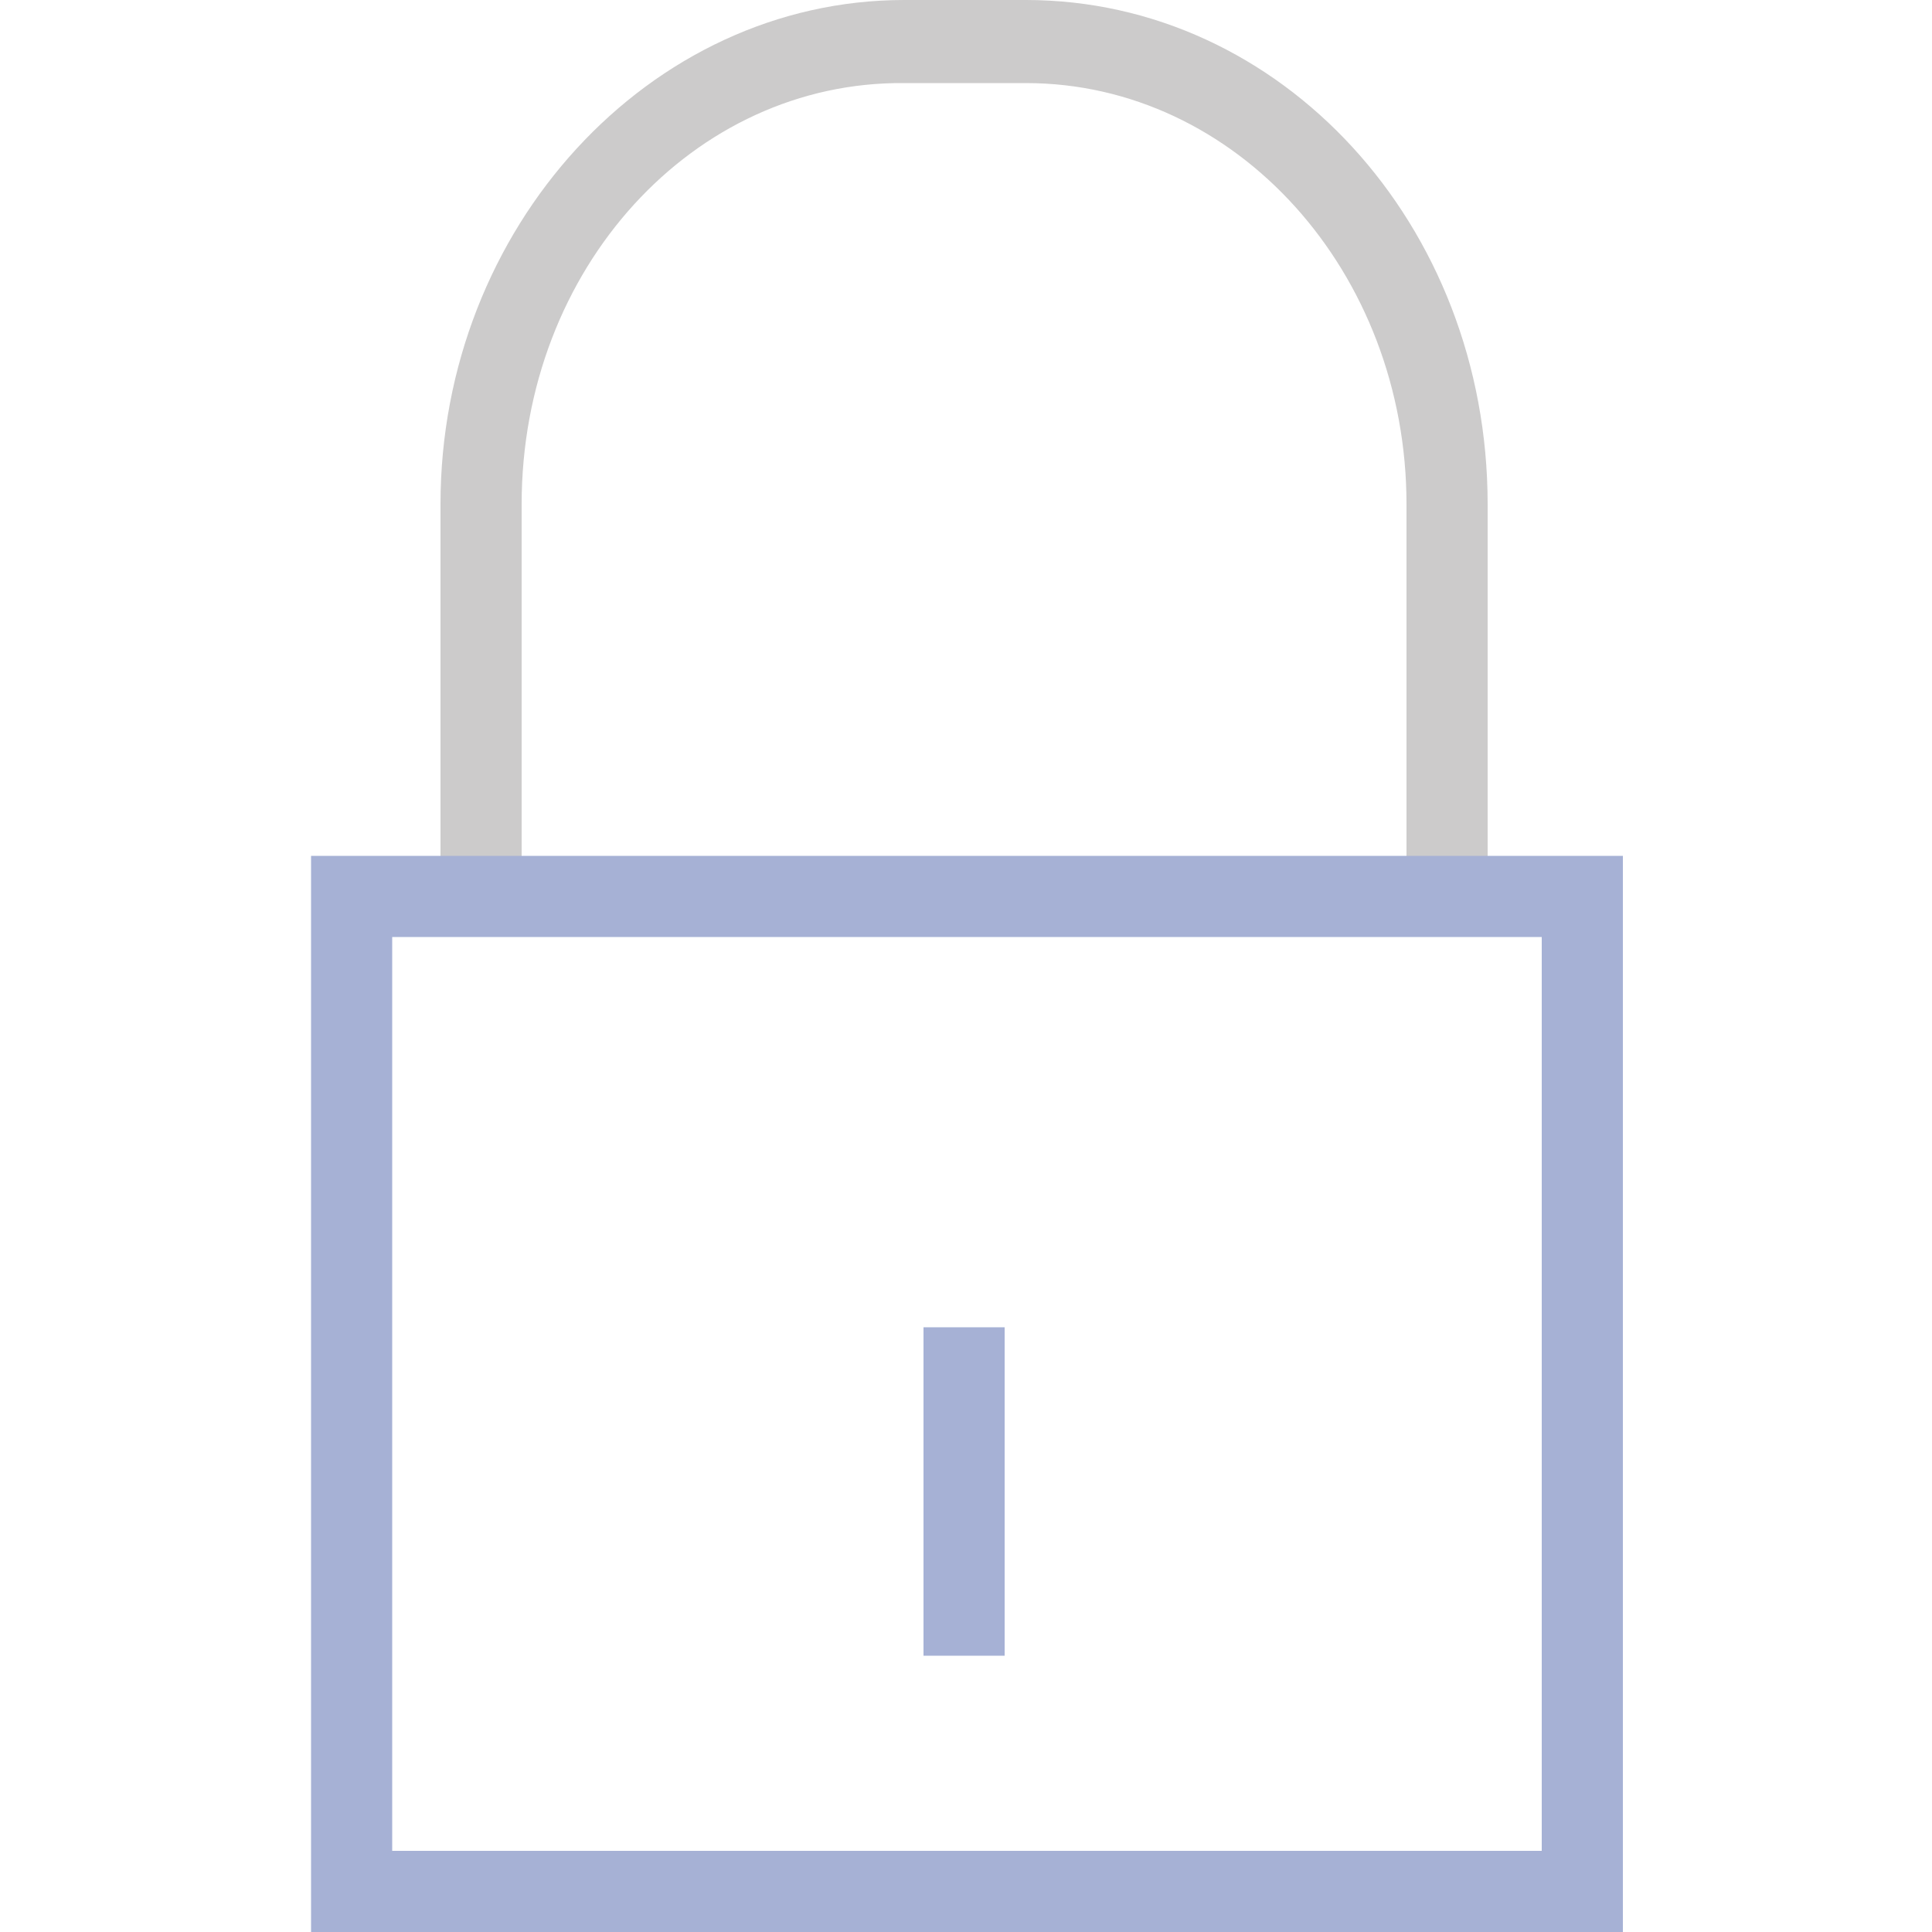 <?xml version="1.0" encoding="utf-8"?>
<!-- Generator: Adobe Illustrator 25.2.3, SVG Export Plug-In . SVG Version: 6.00 Build 0)  -->
<svg version="1.1" id="レイヤー_1" xmlns="http://www.w3.org/2000/svg" xmlns:xlink="http://www.w3.org/1999/xlink" x="0px"
	 y="0px" width="100px" height="100px" viewBox="0 0 100 100" enable-background="new 0 0 100 100" xml:space="preserve">
<g id="Layer_1" display="none">
	<g display="inline">
		<path fill-rule="evenodd" clip-rule="evenodd" fill="#7EC8A4" d="M67.7,27c3,0,5.3,2.3,5.3,5.3c0,2.9-2.4,5.3-5.3,5.3
			c-2.9,0-5.3-2.4-5.3-5.3C62.4,29.3,64.8,27,67.7,27z"/>
		<path fill-rule="evenodd" clip-rule="evenodd" fill="#7EC8A4" d="M50,27c2.9,0,5.3,2.4,5.3,5.3s-2.4,5.3-5.3,5.3s-5.3-2.4-5.3-5.3
			C44.7,29.3,47.1,27,50,27z"/>
		<path fill-rule="evenodd" clip-rule="evenodd" fill="#7EC8A4" d="M32.3,27c2.9,0,5.3,2.4,5.3,5.3s-2.4,5.3-5.3,5.3
			S27,35.2,27,32.3C27,29.3,29.3,27,32.3,27z"/>
		<path fill-rule="evenodd" clip-rule="evenodd" fill="#7EC8A4" d="M67.7,44.7c2.9,0,5.3,2.4,5.3,5.3c0,2.9-2.4,5.3-5.3,5.3
			c-2.9,0-5.3-2.4-5.3-5.3C62.4,47,64.8,44.7,67.7,44.7z"/>
		<path fill-rule="evenodd" clip-rule="evenodd" fill="#7EC8A4" d="M50,44.7c2.9,0,5.3,2.4,5.3,5.3c0,2.9-2.4,5.3-5.3,5.3
			s-5.3-2.4-5.3-5.3C44.7,47,47.1,44.7,50,44.7z"/>
		<path fill-rule="evenodd" clip-rule="evenodd" fill="#7EC8A4" d="M32.3,44.7c2.9,0,5.3,2.4,5.3,5.3c0,2.9-2.4,5.3-5.3,5.3
			S27,52.9,27,50C27,47,29.3,44.7,32.3,44.7z"/>
		<path fill-rule="evenodd" clip-rule="evenodd" fill="#7EC8A4" d="M67.7,62.4c2.9,0,5.3,2.4,5.3,5.3c0,2.9-2.3,5.3-5.3,5.3
			s-5.3-2.4-5.3-5.3C62.4,64.8,64.8,62.4,67.7,62.4z"/>
		<path fill-rule="evenodd" clip-rule="evenodd" fill="#7EC8A4" d="M50,62.4c2.9,0,5.3,2.4,5.3,5.3c0,2.9-2.4,5.3-5.3,5.3
			s-5.3-2.4-5.3-5.3C44.7,64.8,47.1,62.4,50,62.4z"/>
		<path fill-rule="evenodd" clip-rule="evenodd" fill="#7EC8A4" d="M32.3,62.4c2.9,0,5.3,2.4,5.3,5.3c0,2.9-2.4,5.3-5.3,5.3
			c-2.9,0-5.3-2.4-5.3-5.3C27,64.8,29.3,62.4,32.3,62.4z"/>
	</g>
</g>
<g id="Layer_3" display="none">
	<g display="inline">
		<path fill="none" stroke="#39C5F3" stroke-width="2" stroke-miterlimit="10" d="M38.2,64c0-6.4,5.3-11.5,11.8-11.5
			S61.8,57.6,61.8,64"/>
		<path fill="none" stroke="#AFAFBE" stroke-width="2" stroke-miterlimit="10" d="M32.3,27.2h35.4c1.6,0,2.9,1.3,2.9,2.9v39.8
			c0,1.6-1.3,2.9-2.9,2.9H32.3c-1.6,0-2.9-1.3-2.9-2.9V30.1C29.4,28.5,30.7,27.2,32.3,27.2z"/>
		<path fill="none" stroke="#F9C0B3" stroke-width="2" stroke-miterlimit="10" d="M50,36c4.1,0,7.4,3.3,7.4,7.4s-3.3,7.4-7.4,7.4
			s-7.4-3.3-7.4-7.4S45.9,36,50,36z"/>
	</g>
</g>
<g id="Layer_4" display="none">
	<g display="inline">
		<path fill="none" stroke="#CCCBCB" stroke-width="2" stroke-miterlimit="10" d="M72.3,73H27.7V26.4"/>
		<path fill="none" stroke="#E04747" stroke-width="2" stroke-miterlimit="10" d="M70.4,61.3v-35"/>
		<path fill="none" stroke="#E04747" stroke-width="2" stroke-miterlimit="10" d="M56.8,61.3V38"/>
		<path fill="none" stroke="#E04747" stroke-width="2" stroke-miterlimit="10" d="M43.2,61.3V47.7"/>
	</g>
</g>
<g id="Layer_5" display="none">
	<g display="inline">
		<g>
			<path fill="none" stroke="#F48A80" stroke-width="2" stroke-miterlimit="10" d="M27.2,47.3h38.3"/>
			<path fill="none" stroke="#F7A8A4" stroke-width="2" stroke-miterlimit="10" d="M34.4,37.4v-4.6c0-1.6,1.3-2.8,2.8-2.8h32.7
				c1.6,0,2.8,1.3,2.8,2.8v27c0,1.6-1.3,2.8-2.8,2.8h-4.2"/>
			<path fill="none" stroke="#F48A80" stroke-width="2" stroke-miterlimit="10" d="M30.2,37.4h32.7c1.6,0,2.8,1.3,2.8,2.8v27
				c0,1.6-1.3,2.8-2.8,2.8H30.2c-1.6,0-2.8-1.3-2.8-2.8v-27C27.3,38.7,28.6,37.4,30.2,37.4z"/>
		</g>
		<line fill="none" stroke="#F7A8A4" stroke-width="2" stroke-miterlimit="10" x1="31.1" y1="42.7" x2="33.8" y2="42.7"/>
		<line fill="none" stroke="#F7A8A4" stroke-width="2" stroke-miterlimit="10" x1="35.4" y1="42.7" x2="38.1" y2="42.7"/>
		<line fill="none" stroke="#F7A8A4" stroke-width="2" stroke-miterlimit="10" x1="39.7" y1="42.7" x2="42.3" y2="42.7"/>
	</g>
</g>
<g id="Layer_6" display="none">
	<path display="inline" fill="none" stroke="#7CD0E6" stroke-width="2" stroke-miterlimit="10" d="M64.4,47.3
		c0.1-0.5,0.1-0.9,0.1-1.4c0-6.1-4.9-11.1-11-11.1c-4.9,0-9.1,3.2-10.5,7.7c-1.2-0.5-2.6-0.7-4-0.7c-6.5-0.1-11.8,5.2-11.8,11.7
		S32.5,65.2,39,65.2h24.8c5,0,9-4,9-9C72.8,51.5,69.1,47.6,64.4,47.3z"/>
</g>
<g id="Layer_7" display="none">
	<g display="inline">
		<polyline fill="none" stroke="#805682" stroke-width="2" stroke-miterlimit="10" points="43.9,63.2 40.1,69.3 59.8,69.3 56,63.2 
					"/>
		<path fill="none" stroke="#BA8BBE" stroke-width="2" stroke-miterlimit="10" d="M27.6,54.5h44.9"/>
		<path fill="none" stroke="#BA8BBE" stroke-width="2" stroke-miterlimit="10" d="M30.3,30.7h39.3c1.5,0,2.8,1.3,2.8,2.8v26.7
			c0,1.5-1.3,2.8-2.8,2.8H30.3c-1.5,0-2.8-1.3-2.8-2.8V33.5C27.5,31.9,28.8,30.7,30.3,30.7z"/>
	</g>
</g>
<g id="Layer_8" display="none">
	<g display="inline">
		<path fill="none" stroke="#E93B3A" stroke-width="3" stroke-miterlimit="10" d="M66.7,44.3v10.2"/>
		<path fill="none" stroke="#EF7273" stroke-miterlimit="10" d="M34.7,44.3v10.2"/>
		<path fill="none" stroke="#E93B3B" stroke-width="3" stroke-miterlimit="10" d="M33.3,44.3v10.2"/>
		<path fill="none" stroke="#EF7273" stroke-width="2" stroke-miterlimit="10" d="M55.7,66.6c1.5,0,2.7,1.2,2.7,2.7S57.2,72,55.7,72
			S53,70.8,53,69.3C52.9,67.8,54.2,66.6,55.7,66.6z"/>
		<path fill="none" stroke="#EF7273" stroke-width="2" stroke-miterlimit="10" d="M34.7,55.5V43.3c0-8.5,6.8-15.4,15.3-15.4
			s15.3,6.9,15.3,15.3v12.3c0,5.5-2.9,10.3-7.2,13"/>
	</g>
</g>
<g id="Layer_9">
	<g>
		<path fill="#CCCBCB" d="M77,46.4h-4.2V26.1c0-12-8.8-21.8-19.7-21.8h-6.3C35.9,4.2,27,13.9,27,26.1v20.4h-4.2V26.1
			C22.8,11.8,33.6,0,46.8,0h6.3C66.3,0,77,11.6,77,26.1V46.4z"/>
		<rect x="47.8" y="68.7" fill="#A6B1D5" width="4.2" height="17"/>
		<path fill="#A6B1D5" d="M83.8,100H16.1V44.3H84V100H83.8z M20.3,95.8h59.5V48.5H20.3V95.8z"/>
	</g>
</g>
<g id="Layer_10" display="none">
	<g display="inline">
		<rect x="46.9" y="65" fill="#63C6C5" width="6.1" height="2"/>
		<path fill="#63C6C5" d="M61.4,73.3H38.6c-1.8,0-3.3-1.5-3.3-3.3V30c0-1.8,1.5-3.3,3.3-3.3h22.9c1.8,0,3.3,1.5,3.3,3.3v40
			C64.7,71.9,63.2,73.3,61.4,73.3z M38.6,28.7c-0.7,0-1.3,0.6-1.3,1.3v40c0,0.7,0.6,1.3,1.3,1.3h22.9c0.7,0,1.3-0.6,1.3-1.3V30
			c0-0.7-0.6-1.3-1.3-1.3H38.6z"/>
	</g>
</g>
<g id="Layer_11" display="none">
	<g display="inline">
		<path fill="#605CA8" d="M61,62.7l-5.1-5l1.4-1.4l5.1,5L61,62.7z M41.6,43.5l-5.2-5.2l1.4-1.4l5.2,5.2L41.6,43.5z"/>
		<path fill="#605CA8" d="M37.8,62.7l-1.4-1.4l5.1-5l1.4,1.4L37.8,62.7z M57.3,43.6l-1.4-1.4L61,37l1.4,1.4L57.3,43.6z"/>
		<path fill="#A3A1C3" d="M49.4,61.1c-3,0-5.7-1.2-7.8-3.2c-2.1-2.1-3.2-4.9-3.2-7.8c0-3,1.2-5.7,3.2-7.8s4.9-3.2,7.8-3.2
			c3,0,5.7,1.2,7.8,3.2c2.1,2.1,3.2,4.9,3.2,7.8c0,3-1.2,5.7-3.2,7.8C55.2,59.9,52.4,61.1,49.4,61.1z M49.4,40.9
			c-2.4,0-4.7,0.9-6.4,2.7c-1.7,1.7-2.7,4-2.7,6.4c0,2.4,0.9,4.7,2.7,6.4c1.8,1.7,4,2.7,6.4,2.7c2.4,0,4.7-0.9,6.4-2.7
			s2.7-4,2.7-6.4c0-2.4-0.9-4.7-2.7-6.4C54.1,41.9,51.8,40.9,49.4,40.9z"/>
		<path fill="#A3A1C3" d="M65.7,40.4c-3.7,0-6.6-3-6.6-6.6c0-3.6,3-6.6,6.6-6.6c3.7,0,6.6,3,6.6,6.6C72.3,37.4,69.4,40.4,65.7,40.4z
			 M65.7,29.2c-2.5,0-4.6,2.1-4.6,4.6s2.1,4.6,4.6,4.6c2.5,0,4.6-2.1,4.6-4.6S68.3,29.2,65.7,29.2z"/>
		<path fill="#A3A1C3" d="M65.7,72.6c-3.7,0-6.6-3-6.6-6.6s3-6.6,6.6-6.6c3.7,0,6.6,3,6.6,6.6S69.4,72.6,65.7,72.6z M65.7,61.4
			c-2.5,0-4.6,2.1-4.6,4.6s2.1,4.6,4.6,4.6c2.5,0,4.6-2.1,4.6-4.6S68.3,61.4,65.7,61.4z"/>
		<path fill="#A3A1C3" d="M33.1,72.6c-3.7,0-6.6-3-6.6-6.6s3-6.6,6.6-6.6c3.6,0,6.6,3,6.6,6.6S36.8,72.6,33.1,72.6z M33.1,61.4
			c-2.6,0-4.6,2.1-4.6,4.6s2.1,4.6,4.6,4.6s4.6-2.1,4.6-4.6S35.7,61.4,33.1,61.4z"/>
		<path fill="#A3A1C3" d="M33.1,40.3c-3.7,0-6.6-3-6.6-6.6s3-6.6,6.6-6.6c3.6,0,6.6,3,6.6,6.6S36.8,40.3,33.1,40.3z M33.1,29.1
			c-2.6,0-4.6,2.1-4.6,4.6s2.1,4.6,4.6,4.6s4.6-2.1,4.6-4.6S35.7,29.1,33.1,29.1z"/>
	</g>
</g>
<g id="Layer_12" display="none">
	<g display="inline">
		<rect x="38.2" y="49" fill="#F09E1F" width="6.5" height="2"/>
		<path fill="#FFC129" d="M37,61.2h-8.4c-1.2,0-2.1-1-2.1-2.1V41c0-1.2,1-2.1,2.1-2.1H37c1.2,0,2.1,1,2.1,2.1v18
			C39.2,60.2,38.2,61.2,37,61.2z M28.6,40.8c-0.1,0-0.1,0.1-0.1,0.1V59c0,0.1,0.1,0.1,0.1,0.1H37c0.1,0,0.1-0.1,0.1-0.1V41
			c0-0.1-0.1-0.1-0.1-0.1h-8.4V40.8z"/>
		<rect x="55.4" y="49" fill="#F09E1F" width="6.5" height="2"/>
		<path fill="#FFC129" d="M54.2,61.2h-8.5c-1.2,0-2.1-1-2.1-2.1V41c0-1.2,1-2.1,2.1-2.1h8.5c1.2,0,2.1,1,2.1,2.1v18
			C56.4,60.2,55.4,61.2,54.2,61.2z M45.8,40.8c-0.1,0-0.1,0.1-0.1,0.1V59c0,0.1,0.1,0.1,0.1,0.1h8.5c0.1,0,0.1-0.1,0.1-0.1V41
			c0-0.1-0.1-0.1-0.1-0.1h-8.5V40.8z"/>
		<path fill="#FFC129" d="M71.4,61.2H63c-1.2,0-2.1-1-2.1-2.1V41c0-1.2,1-2.1,2.1-2.1h8.5c1.2,0,2.1,1,2.1,2.1v18
			C73.6,60.2,72.6,61.2,71.4,61.2z M63,40.8c-0.1,0-0.1,0.1-0.1,0.1V59c0,0.1,0.1,0.1,0.1,0.1h8.5c0.1,0,0.1-0.1,0.1-0.1V41
			c0-0.1-0.1-0.1-0.1-0.1H63V40.8z"/>
	</g>
</g>
<g id="Layer_13" display="none">
	<g display="inline">
		<polygon fill="#067842" points="51,71.6 51,64.2 49,64.2 49,71.6 38.9,71.6 38.9,73.6 61.1,73.6 61.1,71.6 		"/>
		<rect x="48" y="32" fill="#069D5E" width="4" height="2"/>
		<rect x="48" y="43.9" fill="#069D5E" width="4" height="2"/>
		<rect x="48" y="56.9" fill="#069D5E" width="4" height="2"/>
		<path fill="#069D5E" d="M64.6,26.4H35.4c-1.9,0-3.4,1.6-3.4,3.4v32.4c0,1.9,1.5,3.4,3.4,3.4h29.3c1.9,0,3.4-1.5,3.4-3.4V29.8
			C68,28,66.5,26.4,64.6,26.4z M35.4,28.4h29.3c0.8,0,1.4,0.6,1.4,1.4v8.5H34v-8.5C34,29.1,34.6,28.4,35.4,28.4z M66,40.3v9.9H34
			v-9.9C34,40.3,66,40.3,66,40.3z M64.6,63.6H35.4c-0.8,0-1.4-0.6-1.4-1.3V52.2h32v10.1C66,63,65.4,63.6,64.6,63.6z"/>
	</g>
</g>
<g id="Layer_14" display="none">
	<g display="inline">
		<polygon fill="#805682" points="50.9,62.6 34.3,62.6 37.7,57 39.4,58.1 37.9,60.6 47.3,60.6 45.8,58.1 47.5,57 		"/>
		<path fill="#BA8BBE" d="M55.6,35h-26c-1.6,0-2.9,1.3-2.9,2.9v17.7c0,1.6,1.3,2.9,2.9,2.9h26.1c1.6,0,2.9-1.3,2.9-2.9V37.9
			C58.5,36.3,57.2,35,55.6,35z M29.6,37h26.1c0.5,0,0.9,0.4,0.9,0.9v13H28.7v-13C28.7,37.4,29.1,37,29.6,37z M55.6,56.4h-26
			c-0.5,0-0.9-0.4-0.9-0.9v-2.7h27.8v2.7C56.5,56,56.1,56.4,55.6,56.4z"/>
	</g>
	<g display="inline">
		<rect x="66.1" y="60.6" fill="#63C6C5" width="2.3" height="2"/>
		<path fill="#63C6C5" d="M71.4,65h-8.5c-1,0-1.9-0.8-1.9-1.9V48.3c0-1,0.8-1.9,1.9-1.9h8.5c1,0,1.9,0.8,1.9,1.9v14.9
			C73.3,64.2,72.5,65,71.4,65z M63.1,63h8.2V48.4h-8.2V63z"/>
	</g>
</g>
</svg>

